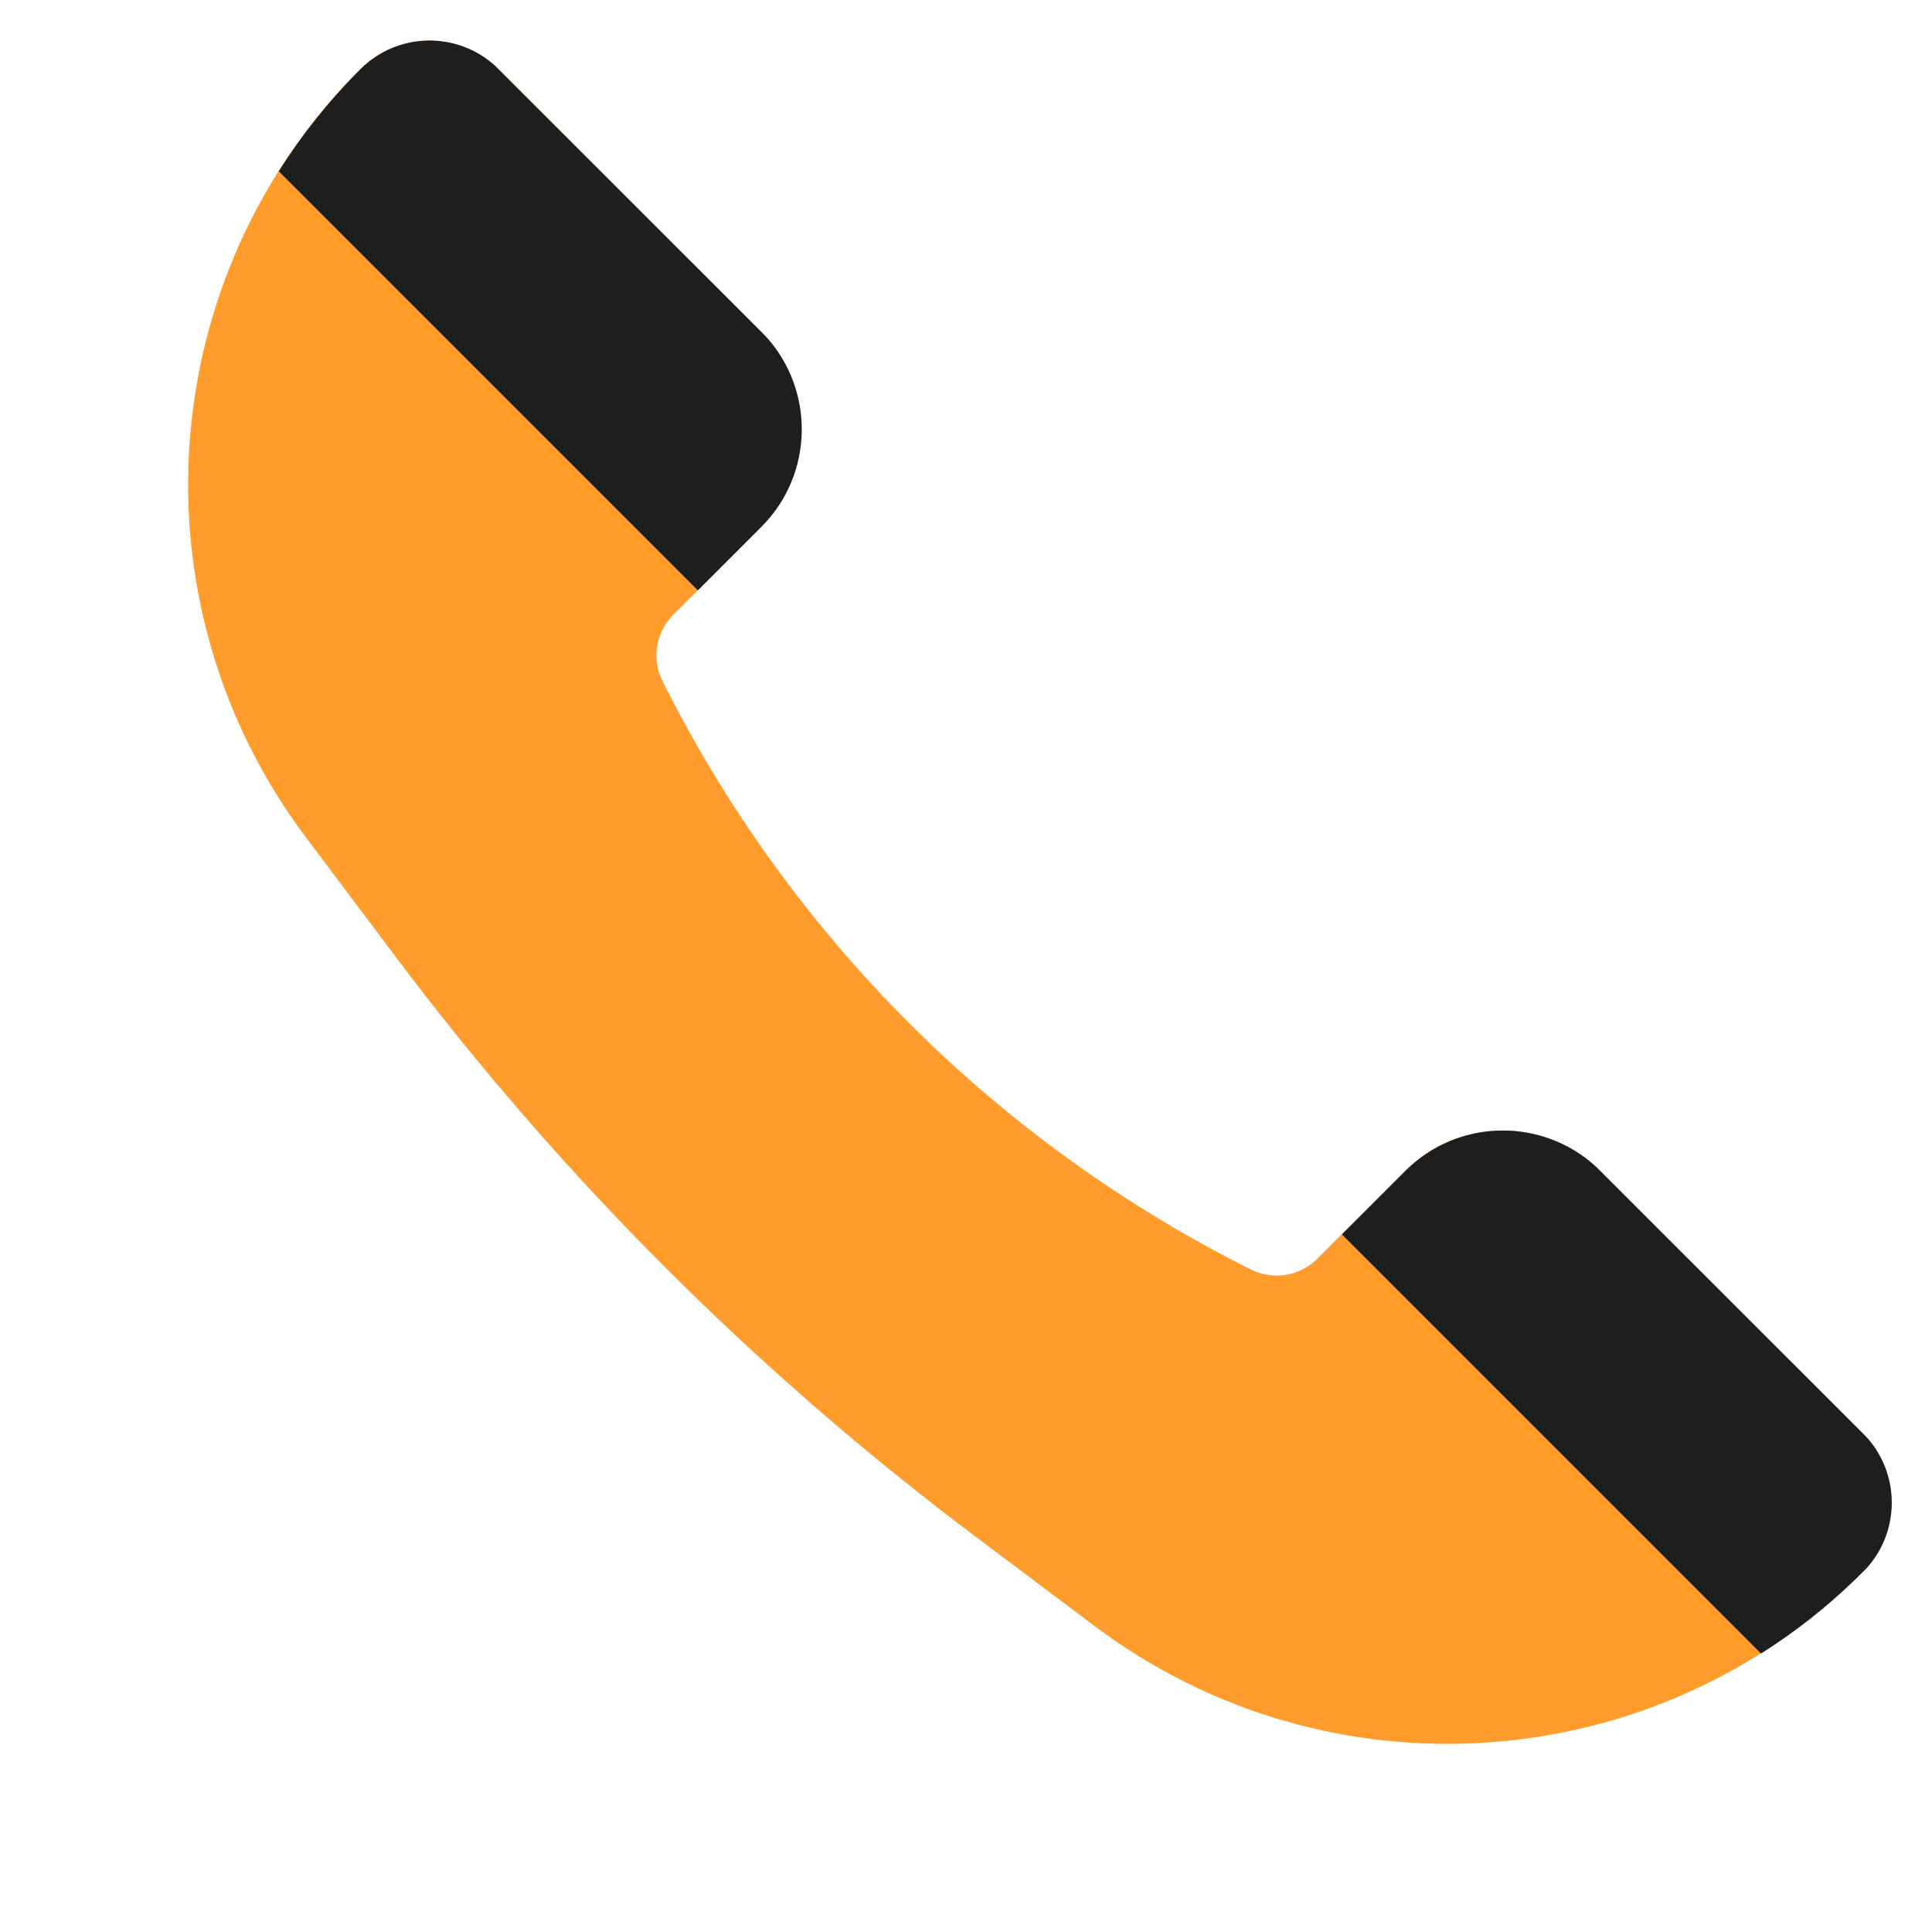 <?xml version="1.0" encoding="UTF-8"?> <svg xmlns="http://www.w3.org/2000/svg" width="14" height="14" viewBox="0 0 14 14" fill="none"><path d="M11.596 8.485L13.498 10.387C13.775 10.664 13.775 11.113 13.498 11.39C12.001 12.888 9.631 13.056 7.936 11.786L7.075 11.139C5.478 9.941 4.059 8.522 2.861 6.925L2.214 6.064C0.944 4.369 1.112 1.999 2.61 0.501C2.887 0.225 3.336 0.225 3.613 0.501L5.515 2.404C5.906 2.795 5.906 3.428 5.515 3.818L4.878 4.455C4.752 4.582 4.721 4.774 4.8 4.934C5.723 6.78 7.22 8.277 9.066 9.2C9.226 9.279 9.418 9.248 9.545 9.122L10.182 8.485C10.572 8.094 11.206 8.094 11.596 8.485Z" fill="#FF9C2C"></path><path fill-rule="evenodd" clip-rule="evenodd" d="M13.524 11.366C13.77 11.096 13.77 10.682 13.524 10.412L11.569 8.458C11.177 8.095 10.565 8.104 10.184 8.485L9.724 8.945L12.761 11.982C13.002 11.83 13.23 11.652 13.442 11.447L13.524 11.366ZM5.057 4.278L5.517 3.818C5.898 3.437 5.907 2.825 5.545 2.433L3.59 0.479C3.312 0.225 2.881 0.232 2.612 0.502C2.383 0.73 2.186 0.978 2.02 1.241L5.057 4.278Z" fill="#1E1E1E"></path></svg> 